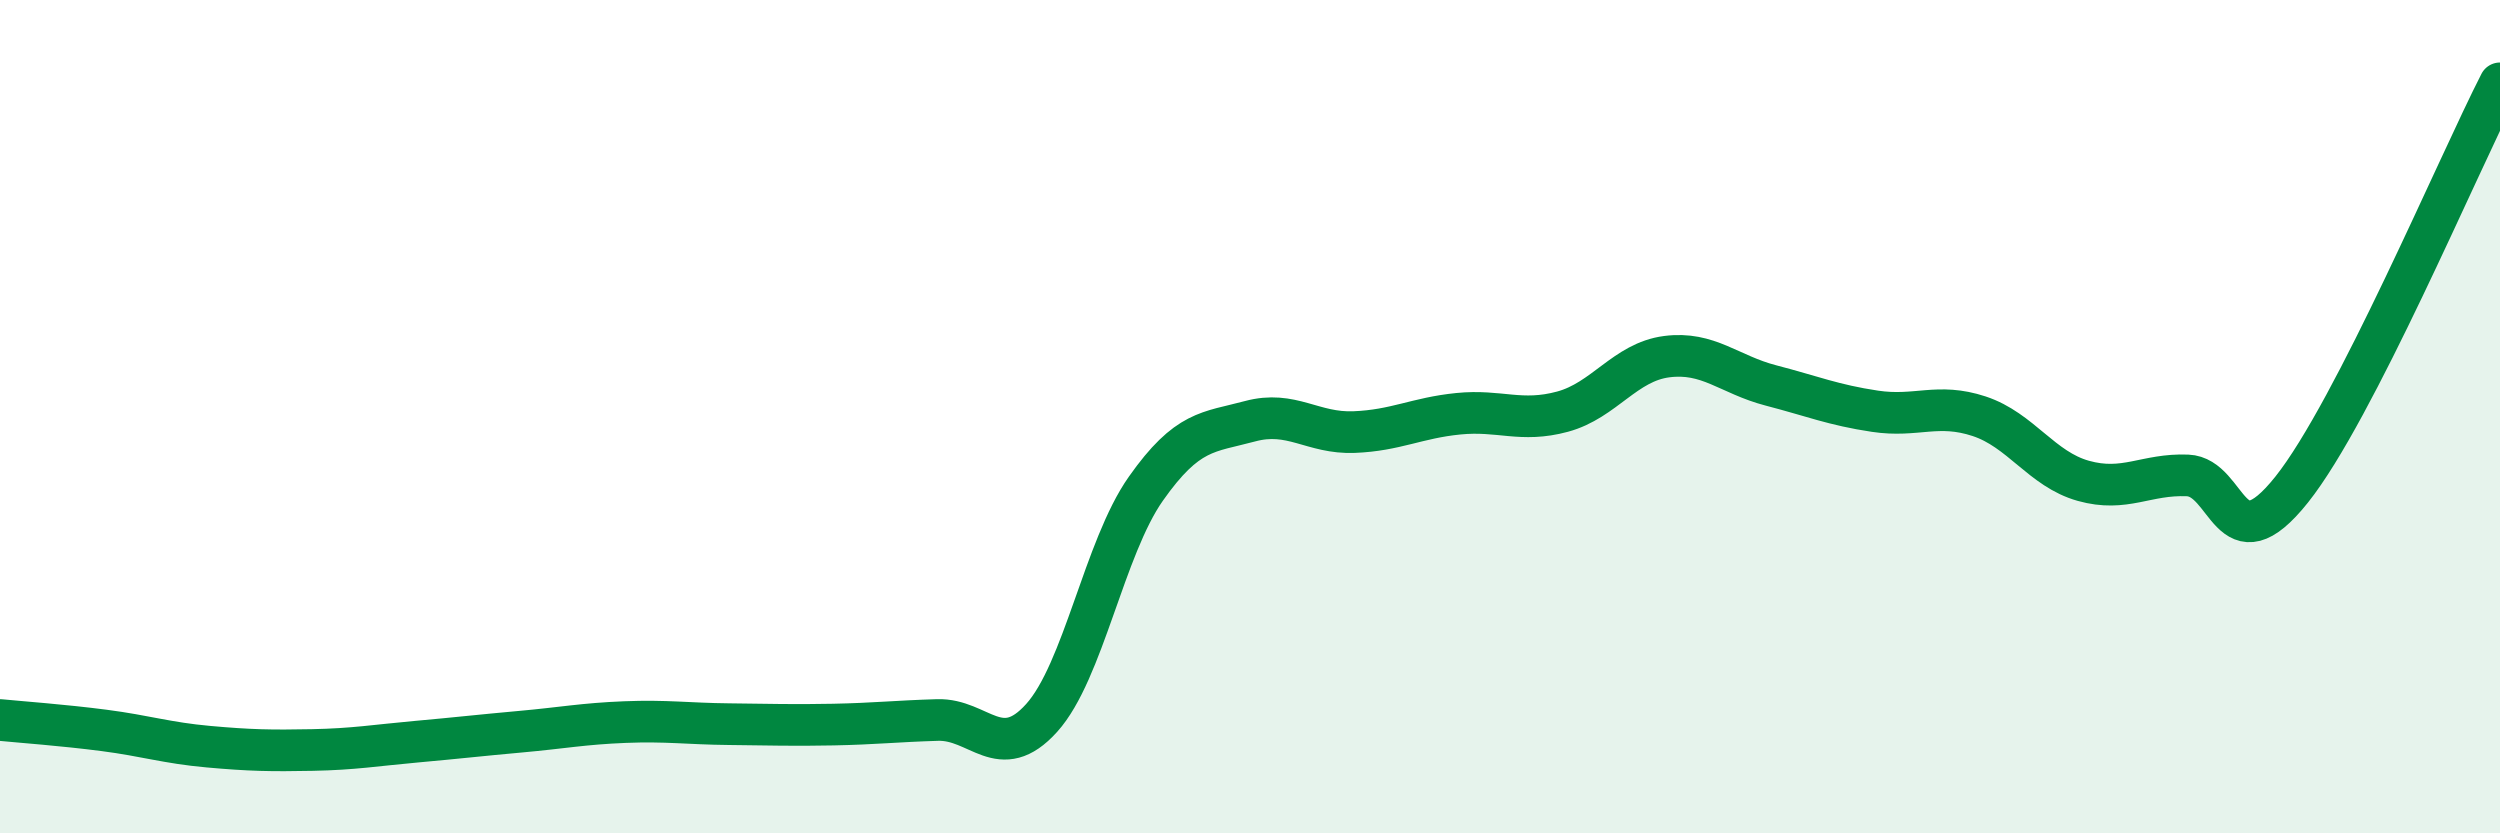
    <svg width="60" height="20" viewBox="0 0 60 20" xmlns="http://www.w3.org/2000/svg">
      <path
        d="M 0,17.28 C 0.5,17.33 1.5,17.4 2.5,17.53 C 3.5,17.66 4,17.83 5,17.92 C 6,18.01 6.5,18.02 7.5,18 C 8.5,17.98 9,17.89 10,17.8 C 11,17.71 11.5,17.65 12.5,17.56 C 13.5,17.47 14,17.37 15,17.33 C 16,17.29 16.5,17.37 17.5,17.38 C 18.5,17.39 19,17.41 20,17.39 C 21,17.37 21.5,17.31 22.5,17.28 C 23.5,17.25 24,18.34 25,17.23 C 26,16.12 26.5,13.15 27.5,11.73 C 28.5,10.31 29,10.38 30,10.11 C 31,9.84 31.5,10.41 32.5,10.37 C 33.5,10.33 34,10.03 35,9.93 C 36,9.83 36.5,10.15 37.5,9.88 C 38.5,9.61 39,8.69 40,8.56 C 41,8.43 41.5,8.99 42.5,9.25 C 43.5,9.51 44,9.72 45,9.87 C 46,10.02 46.5,9.66 47.5,9.99 C 48.5,10.32 49,11.26 50,11.54 C 51,11.82 51.5,11.37 52.5,11.41 C 53.5,11.45 53.5,13.63 55,11.75 C 56.5,9.87 59,3.95 60,2L60 20L0 20Z"
        fill="#008740"
        opacity="0.1"
        stroke-linecap="round"
        stroke-linejoin="round"
      />
      <path
        d="M 0,17.28 C 0.5,17.33 1.5,17.4 2.5,17.53 C 3.5,17.66 4,17.83 5,17.92 C 6,18.01 6.5,18.02 7.5,18 C 8.5,17.98 9,17.89 10,17.8 C 11,17.71 11.5,17.65 12.5,17.56 C 13.5,17.47 14,17.37 15,17.33 C 16,17.29 16.5,17.37 17.5,17.38 C 18.5,17.39 19,17.41 20,17.39 C 21,17.37 21.5,17.31 22.5,17.28 C 23.5,17.25 24,18.34 25,17.23 C 26,16.12 26.5,13.15 27.5,11.73 C 28.5,10.31 29,10.38 30,10.11 C 31,9.84 31.5,10.41 32.5,10.37 C 33.5,10.33 34,10.03 35,9.93 C 36,9.83 36.5,10.15 37.5,9.88 C 38.5,9.61 39,8.69 40,8.56 C 41,8.43 41.5,8.99 42.5,9.25 C 43.5,9.51 44,9.72 45,9.87 C 46,10.02 46.5,9.66 47.5,9.99 C 48.5,10.32 49,11.26 50,11.54 C 51,11.82 51.5,11.37 52.5,11.41 C 53.5,11.45 53.5,13.63 55,11.75 C 56.5,9.87 59,3.95 60,2"
        stroke="#008740"
        stroke-width="1"
        fill="none"
        stroke-linecap="round"
        stroke-linejoin="round"
      />
    </svg>
  